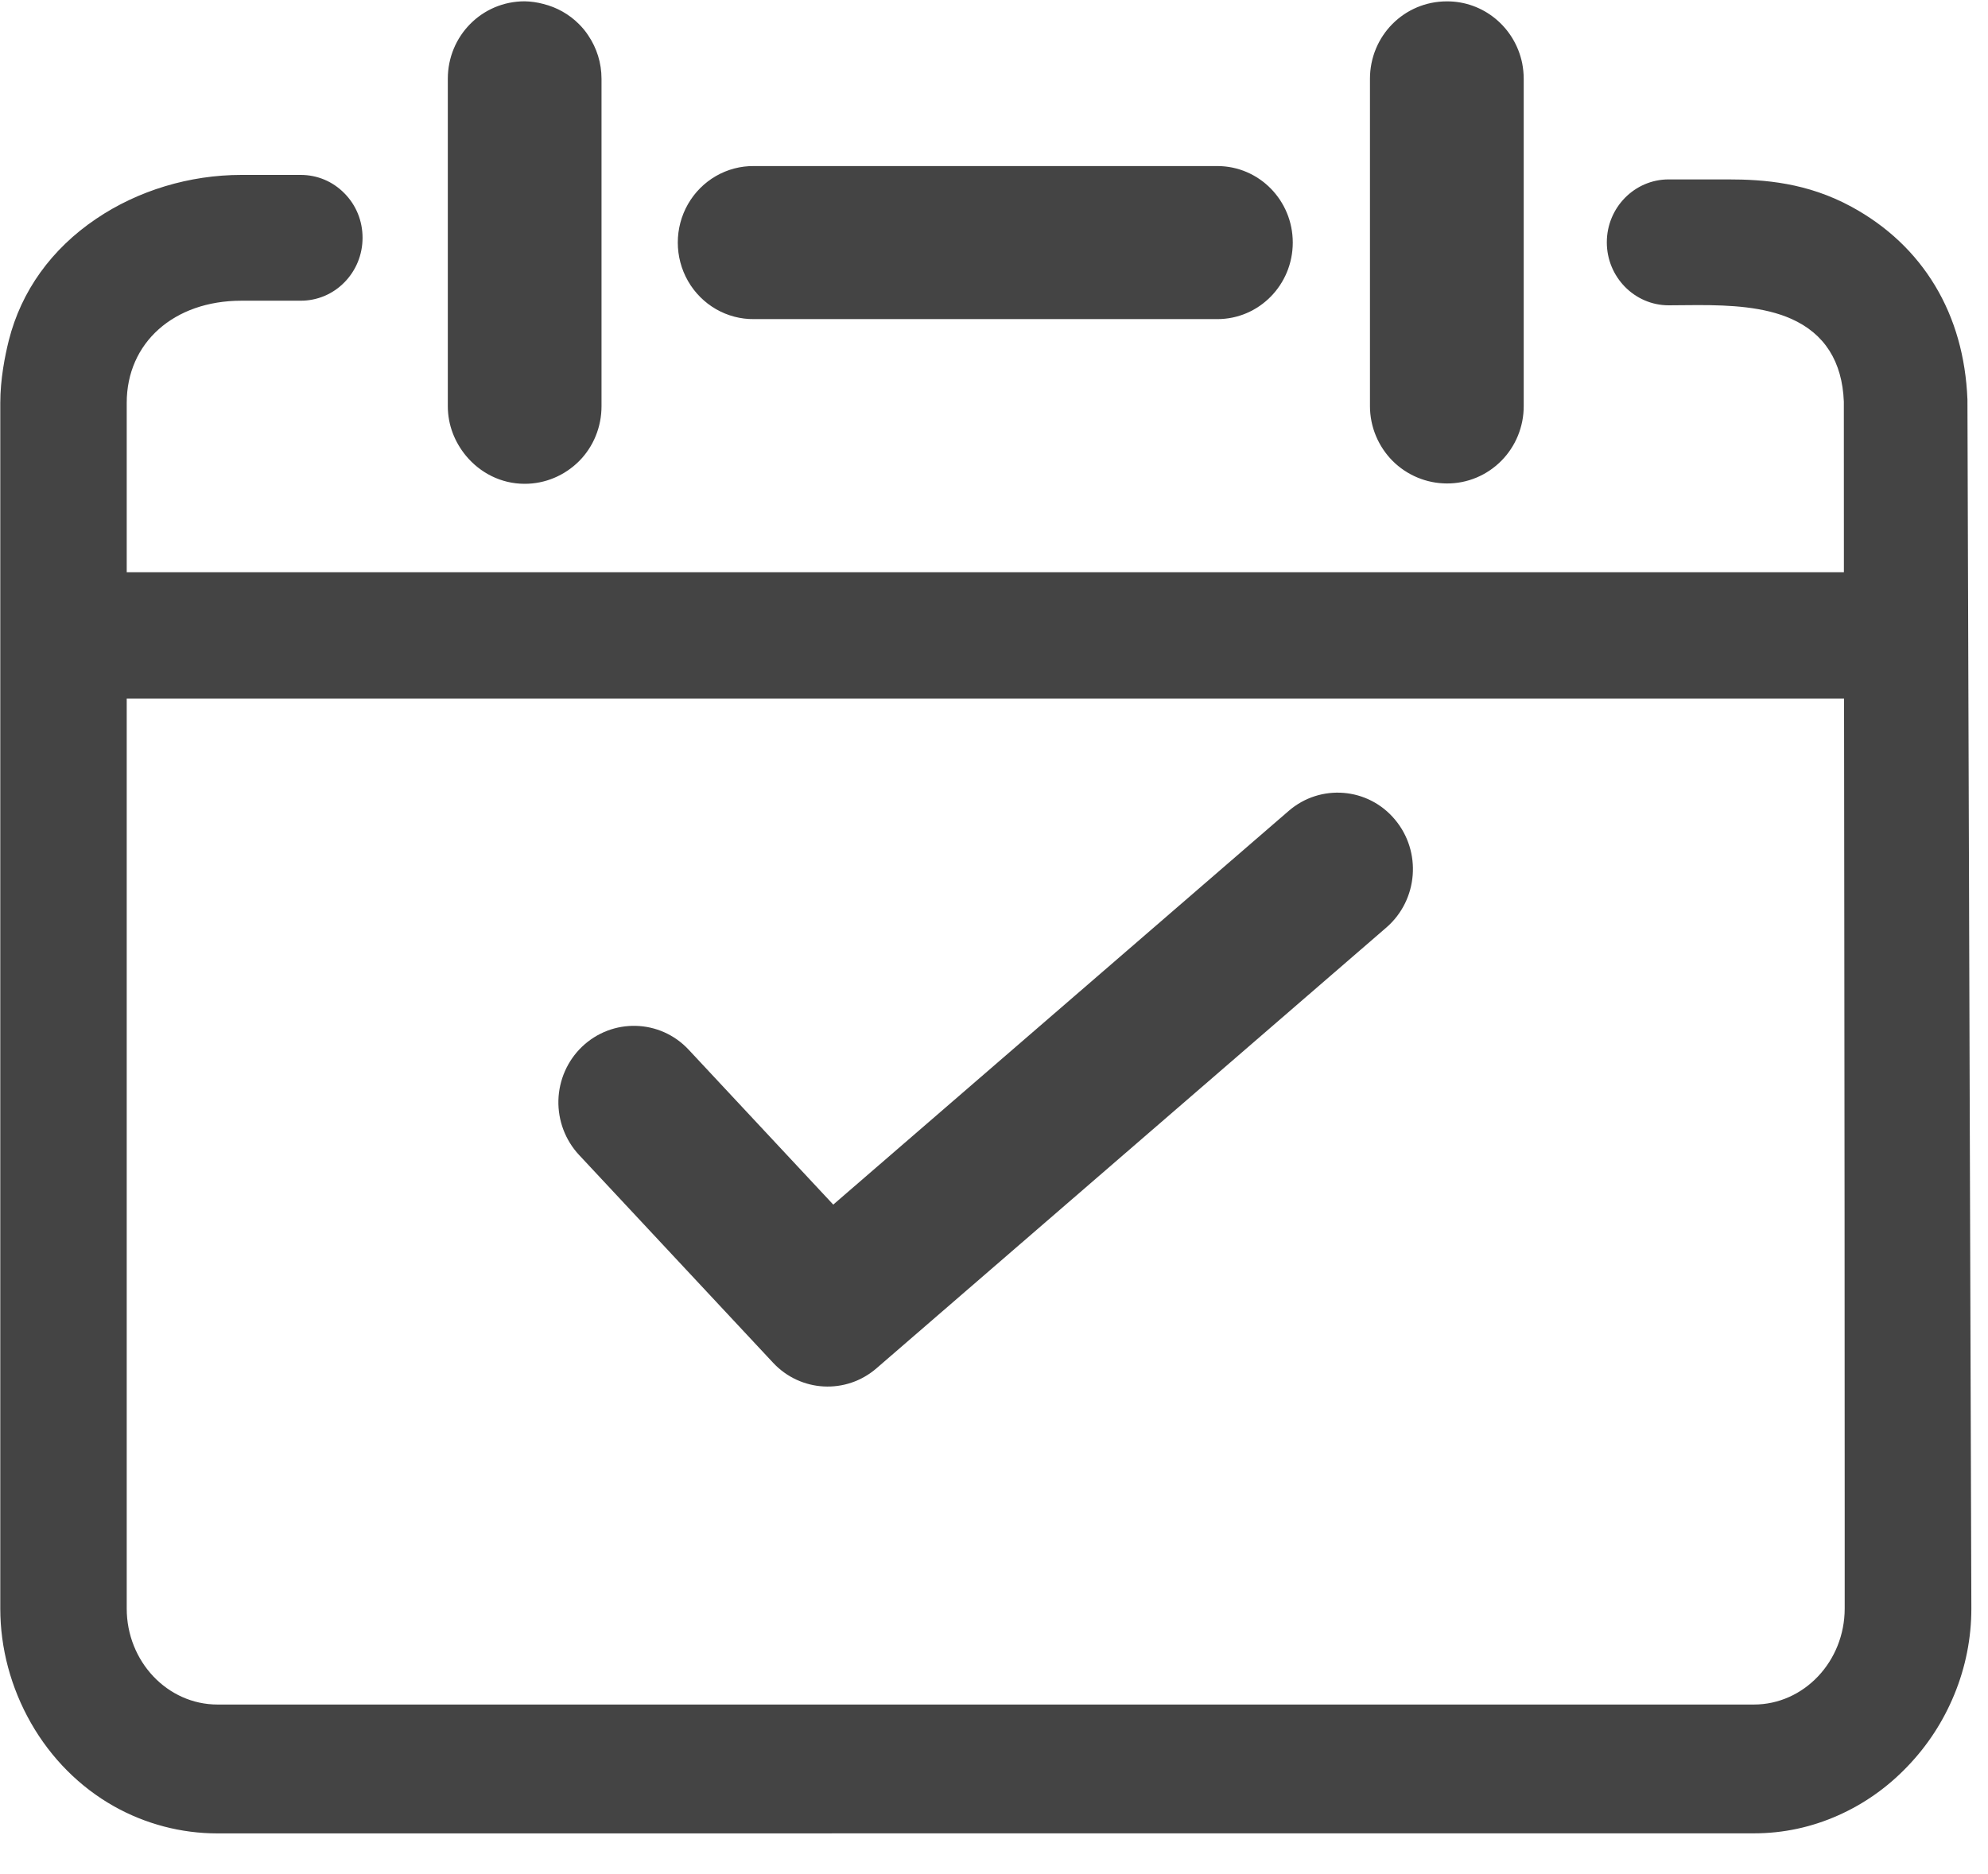 <?xml version="1.0" encoding="UTF-8"?>
<svg width="35px" height="33px" viewBox="0 0 35 33" version="1.1" xmlns="http://www.w3.org/2000/svg" xmlns:xlink="http://www.w3.org/1999/xlink">
    <title>签到</title>
    <g id="页面-1" stroke="none" stroke-width="1" fill="none" fill-rule="evenodd">
        <g id="餐饮连锁管理系统" transform="translate(-698, -3784)" fill="#444444" fill-rule="nonzero">
            <g id="签到" transform="translate(698, 3784)">
                <path d="M22.688,14.279 L14.67,21.211 L12.124,18.483 C11.619,17.943 10.78,17.922 10.246,18.432 C9.99,18.678 9.841,19.016 9.831,19.374 C9.822,19.731 9.953,20.078 10.195,20.337 L13.609,23.994 C14.094,24.515 14.896,24.558 15.433,24.092 L24.409,16.331 C24.967,15.846 25.034,14.996 24.558,14.43 C24.086,13.865 23.246,13.796 22.688,14.279 L22.688,14.279 Z M9.236,8.519 C9.596,8.52 9.94,8.375 10.196,8.119 C10.449,7.864 10.59,7.517 10.59,7.154 L10.59,1.388 C10.59,1.106 10.505,0.844 10.358,0.626 C10.31,0.552 10.254,0.485 10.192,0.423 C10.019,0.25 9.803,0.129 9.567,0.07 C9.459,0.041 9.348,0.025 9.237,0.023 C8.484,0.023 7.884,0.633 7.884,1.387 L7.884,7.152 C7.884,7.487 8.008,7.788 8.205,8.027 C8.453,8.325 8.821,8.519 9.236,8.519 L9.236,8.519 Z M25.473,8.513 C25.832,8.515 26.178,8.371 26.433,8.113 C26.685,7.858 26.827,7.511 26.826,7.149 L26.826,1.388 C26.826,1.294 26.816,1.202 26.799,1.113 C26.668,0.476 26.114,0.021 25.473,0.024 C24.719,0.024 24.119,0.634 24.119,1.388 L24.119,7.149 C24.119,7.524 24.271,7.866 24.515,8.113 C24.77,8.369 25.115,8.512 25.473,8.513 L25.473,8.513 Z" id="形状"></path>
                <path d="M3.824,32.283 C3.19,32.283 2.562,32.118 2.007,31.806 C1.406,31.468 0.899,30.96 0.544,30.337 C0.192,29.719 0.005,29.023 0.005,28.324 L0.005,7.094 C0.005,6.677 0.087,6.265 0.155,5.994 C0.374,5.125 0.906,4.384 1.693,3.853 C2.43,3.354 3.338,3.08 4.25,3.08 L5.294,3.08 C5.585,3.08 5.858,3.194 6.063,3.403 C6.27,3.611 6.383,3.89 6.383,4.187 C6.383,4.483 6.269,4.763 6.063,4.972 C5.858,5.181 5.584,5.295 5.294,5.295 L4.25,5.295 C3.061,5.295 2.231,6.035 2.231,7.094 L2.231,10.076 L32.463,10.076 L32.463,9.836 C32.462,8.782 32.462,7.907 32.462,7.083 L32.462,7.073 C32.434,6.365 32.123,5.875 31.536,5.614 C31.058,5.402 30.466,5.372 29.897,5.372 C29.805,5.372 29.713,5.373 29.625,5.374 C29.539,5.375 29.458,5.376 29.378,5.376 C28.778,5.376 28.289,4.878 28.289,4.267 C28.289,3.656 28.777,3.159 29.378,3.159 L30.422,3.159 C31.06,3.159 31.817,3.216 32.599,3.642 C33.226,3.984 33.719,4.451 34.068,5.03 C34.417,5.61 34.608,6.284 34.638,7.034 L34.707,28.324 C34.707,28.844 34.606,29.355 34.406,29.84 C34.212,30.311 33.936,30.736 33.583,31.103 C33.231,31.472 32.82,31.762 32.366,31.964 C31.894,32.175 31.394,32.282 30.88,32.282 L3.824,32.283 L3.824,32.283 Z M2.231,28.323 C2.231,29.256 2.948,30.014 3.83,30.014 L30.878,30.014 C31.759,30.014 32.477,29.255 32.477,28.323 L32.477,26.553 C32.478,23.09 32.473,19.569 32.47,16.164 C32.468,14.956 32.467,13.748 32.466,12.539 L32.466,12.3 L2.231,12.3 L2.231,28.323 Z" id="形状"></path>
                <path d="M13.277,5.619 L21.432,5.619 C22.166,5.619 22.76,5.015 22.76,4.271 C22.76,3.527 22.166,2.924 21.432,2.924 L13.277,2.924 C12.798,2.918 12.354,3.174 12.113,3.593 C11.873,4.012 11.873,4.53 12.113,4.949 C12.354,5.369 12.799,5.625 13.277,5.619 L13.277,5.619 Z" id="路径"></path>
            </g>
        </g>
    </g>
</svg>